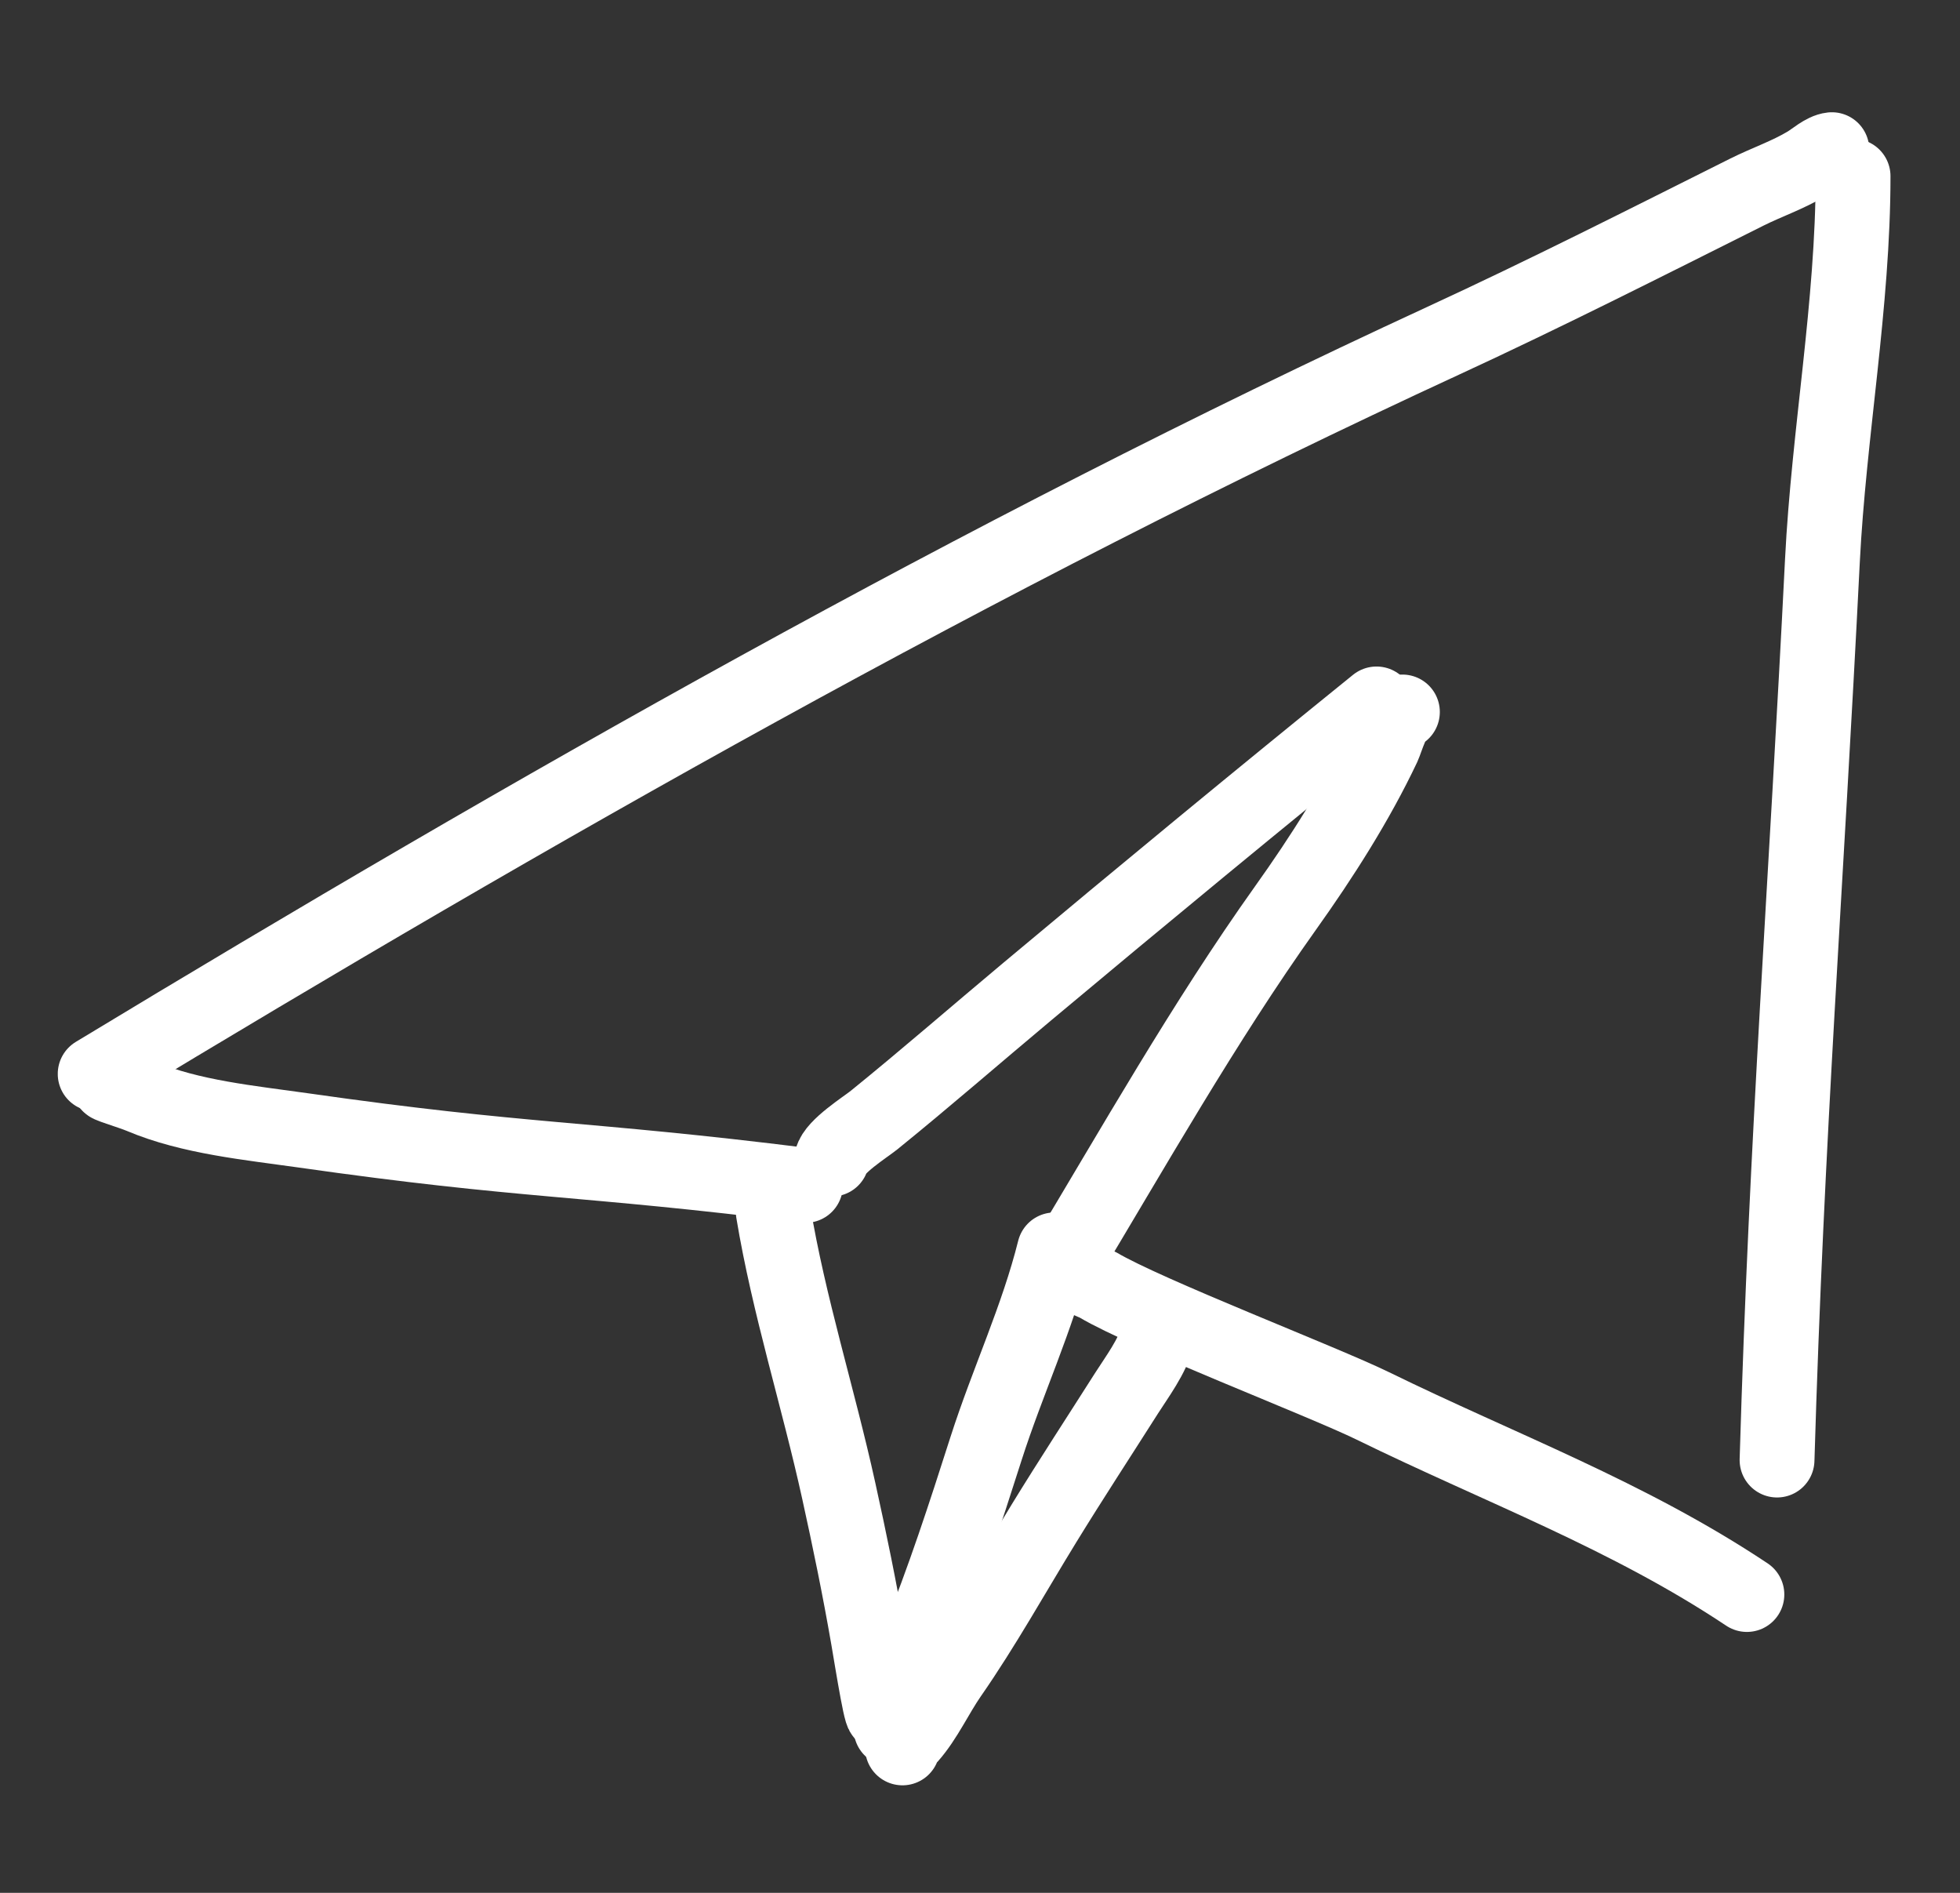 <?xml version="1.0" encoding="UTF-8"?> <svg xmlns="http://www.w3.org/2000/svg" width="29" height="28" viewBox="0 0 29 28" fill="none"><rect x="0" y="0" width="29" height="28" fill="#333333" stroke="none"/> <g clip-path="url(#clip0_180_3505)"> <path d="M27.104 2.214C26.982 2.227 26.844 2.355 26.737 2.419C26.45 2.591 26.143 2.694 25.846 2.842C24.355 3.588 22.866 4.343 21.35 5.042C14.487 8.21 7.871 11.975 1.408 15.886" stroke="white" stroke-width="1.107" stroke-linecap="round"></path> <path d="M1.644 16.044C1.498 16.025 1.931 16.151 2.089 16.218C2.817 16.526 3.704 16.61 4.477 16.72C7.81 17.196 8.575 17.117 11.918 17.535" stroke="white" stroke-width="1.107" stroke-linecap="round"></path> <path d="M12.307 17.146C12.348 16.96 12.8 16.675 12.93 16.571C13.697 15.95 14.441 15.302 15.198 14.669C16.907 13.239 18.635 11.814 20.367 10.413" stroke="white" stroke-width="1.107" stroke-linecap="round"></path> <path d="M20.75 10.532C20.627 10.535 20.506 10.957 20.468 11.038C20.075 11.869 19.554 12.684 19.021 13.431C17.814 15.125 16.764 16.986 15.691 18.768" stroke="white" stroke-width="1.107" stroke-linecap="round"></path> <path d="M27.418 2.606C27.418 4.504 27.059 6.405 26.964 8.299C26.724 13.104 26.435 16.789 26.293 21.598" stroke="white" stroke-width="1.107" stroke-linecap="round"></path> <path d="M15.951 18.774C15.649 18.774 16.166 18.961 16.248 19.009C16.962 19.433 19.566 20.433 20.312 20.797C22.197 21.72 24.09 22.416 25.847 23.587" stroke="white" stroke-width="1.107" stroke-linecap="round"></path> <path d="M13.072 25.278C13.072 25.631 12.907 24.589 12.847 24.241C12.72 23.506 12.57 22.777 12.409 22.048C12.107 20.675 11.671 19.313 11.441 17.927" stroke="white" stroke-width="1.107" stroke-linecap="round"></path> <path d="M13.184 25.575C13.241 25.511 13.233 25.46 13.253 25.381C13.342 25.025 13.44 24.659 13.578 24.319C13.964 23.37 14.278 22.402 14.59 21.426C14.908 20.434 15.35 19.499 15.602 18.489" stroke="white" stroke-width="1.107" stroke-linecap="round"></path> <path d="M13.353 25.856C13.361 25.778 13.415 25.742 13.464 25.687C13.691 25.431 13.857 25.066 14.055 24.781C14.555 24.062 14.993 23.273 15.452 22.526C15.848 21.881 16.262 21.249 16.668 20.61C16.822 20.369 17.053 20.059 17.121 19.782" stroke="white" stroke-width="1.107" stroke-linecap="round"></path> </g> <defs> <clipPath id="clip0_180_3505"> <rect width="27.67" height="27.67" fill="white" transform="translate(0.855)"></rect> </clipPath> </defs> </svg> 